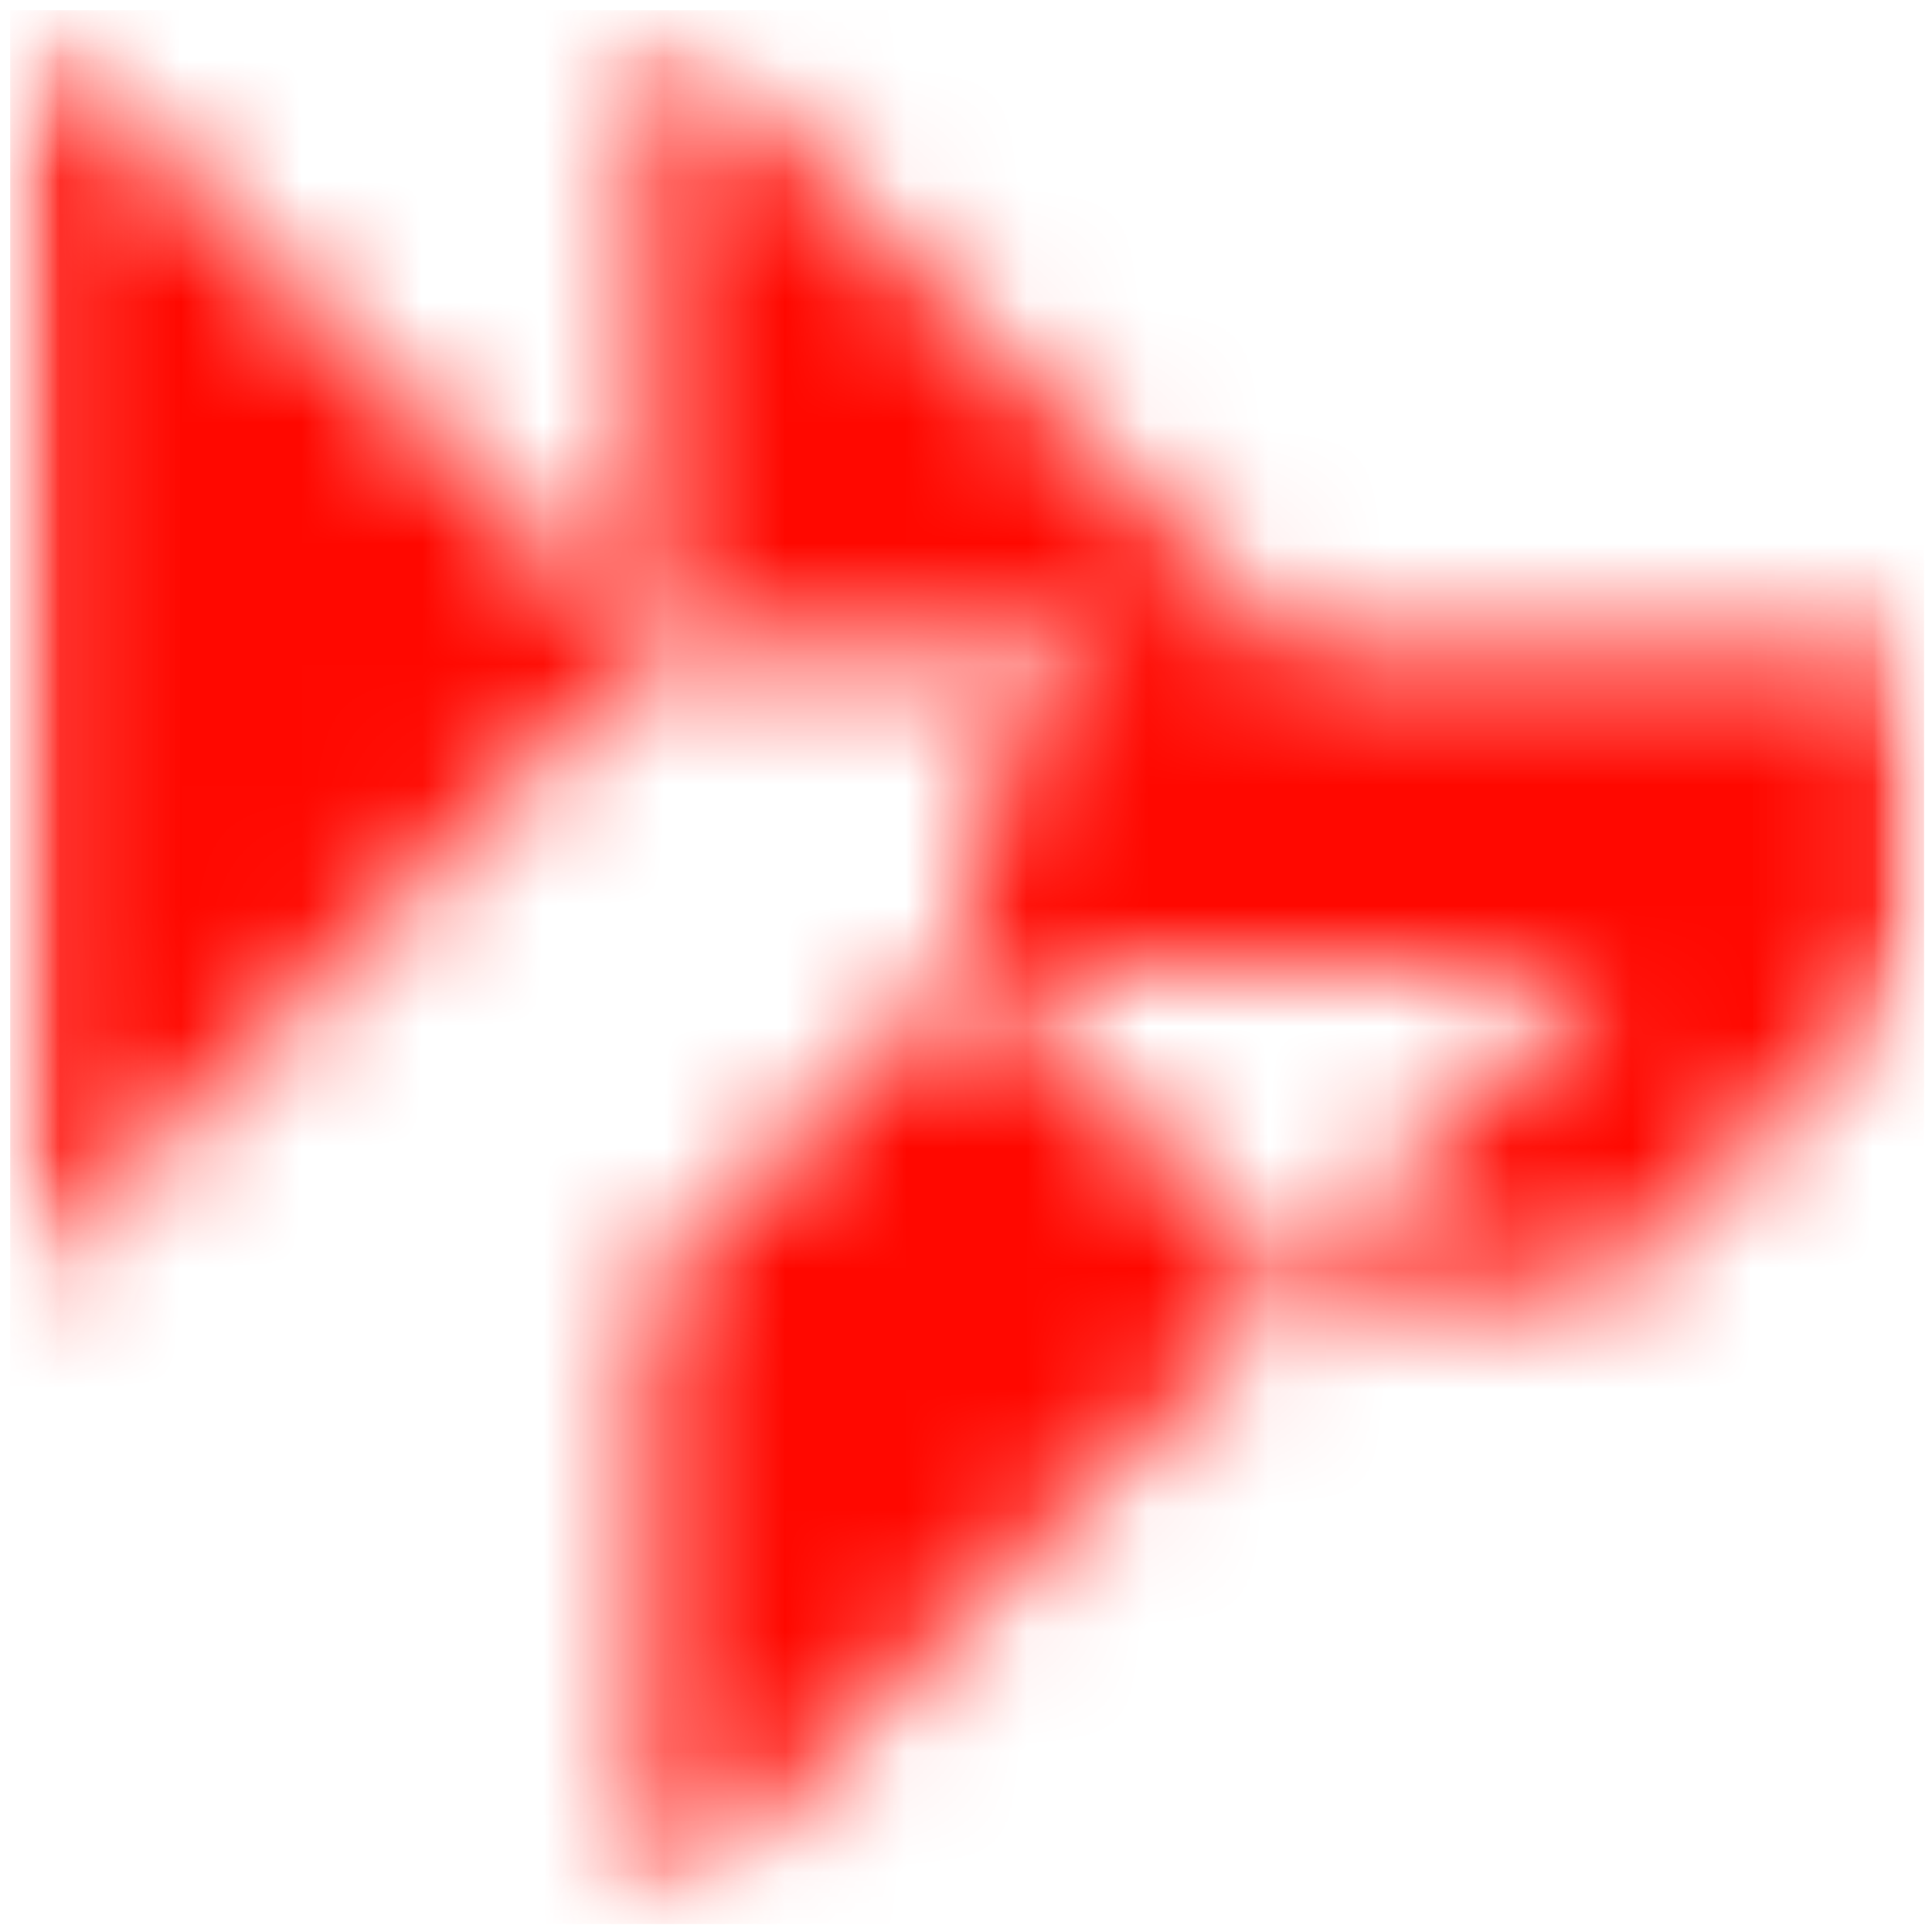 <svg width="16" height="16" viewBox="0 0 16 16" fill="none" xmlns="http://www.w3.org/2000/svg">
<g clip-path="url(#clip0_330_8)">
<mask id="mask0_330_8" style="mask-type:luminance" maskUnits="userSpaceOnUse" x="0" y="0" width="16" height="16">
<path d="M16 0H0V16H16V0Z" fill="white"/>
</mask>
<g mask="url(#mask0_330_8)">
<mask id="mask1_330_8" style="mask-type:luminance" maskUnits="userSpaceOnUse" x="0" y="0" width="16" height="16">
<path d="M0.085 0.085H15.935V15.935H0.085V0.085Z" fill="white"/>
</mask>
<g mask="url(#mask1_330_8)">
<mask id="mask2_330_8" style="mask-type:luminance" maskUnits="userSpaceOnUse" x="0" y="0" width="16" height="16">
<path d="M10.677 5.377L5.376 0.085V5.377H9.337L8.049 6.651L8.047 7.985H13.314L10.696 10.651H13.264L15.935 7.985V5.377H10.677ZM0.085 10.652L5.376 5.377L0.085 0.085V10.652ZM5.376 10.652V15.935L10.696 10.652L8.047 7.985L5.376 10.652Z" fill="white"/>
</mask>
<g mask="url(#mask2_330_8)">
<path d="M0.085 0.085H15.935V15.935H0.085V0.085Z" fill="#FF0800"/>
</g>
</g>
</g>
</g>
<defs>
<clipPath id="clip0_330_8">
<rect width="16" height="16" fill="white"/>
</clipPath>
</defs>
</svg>
